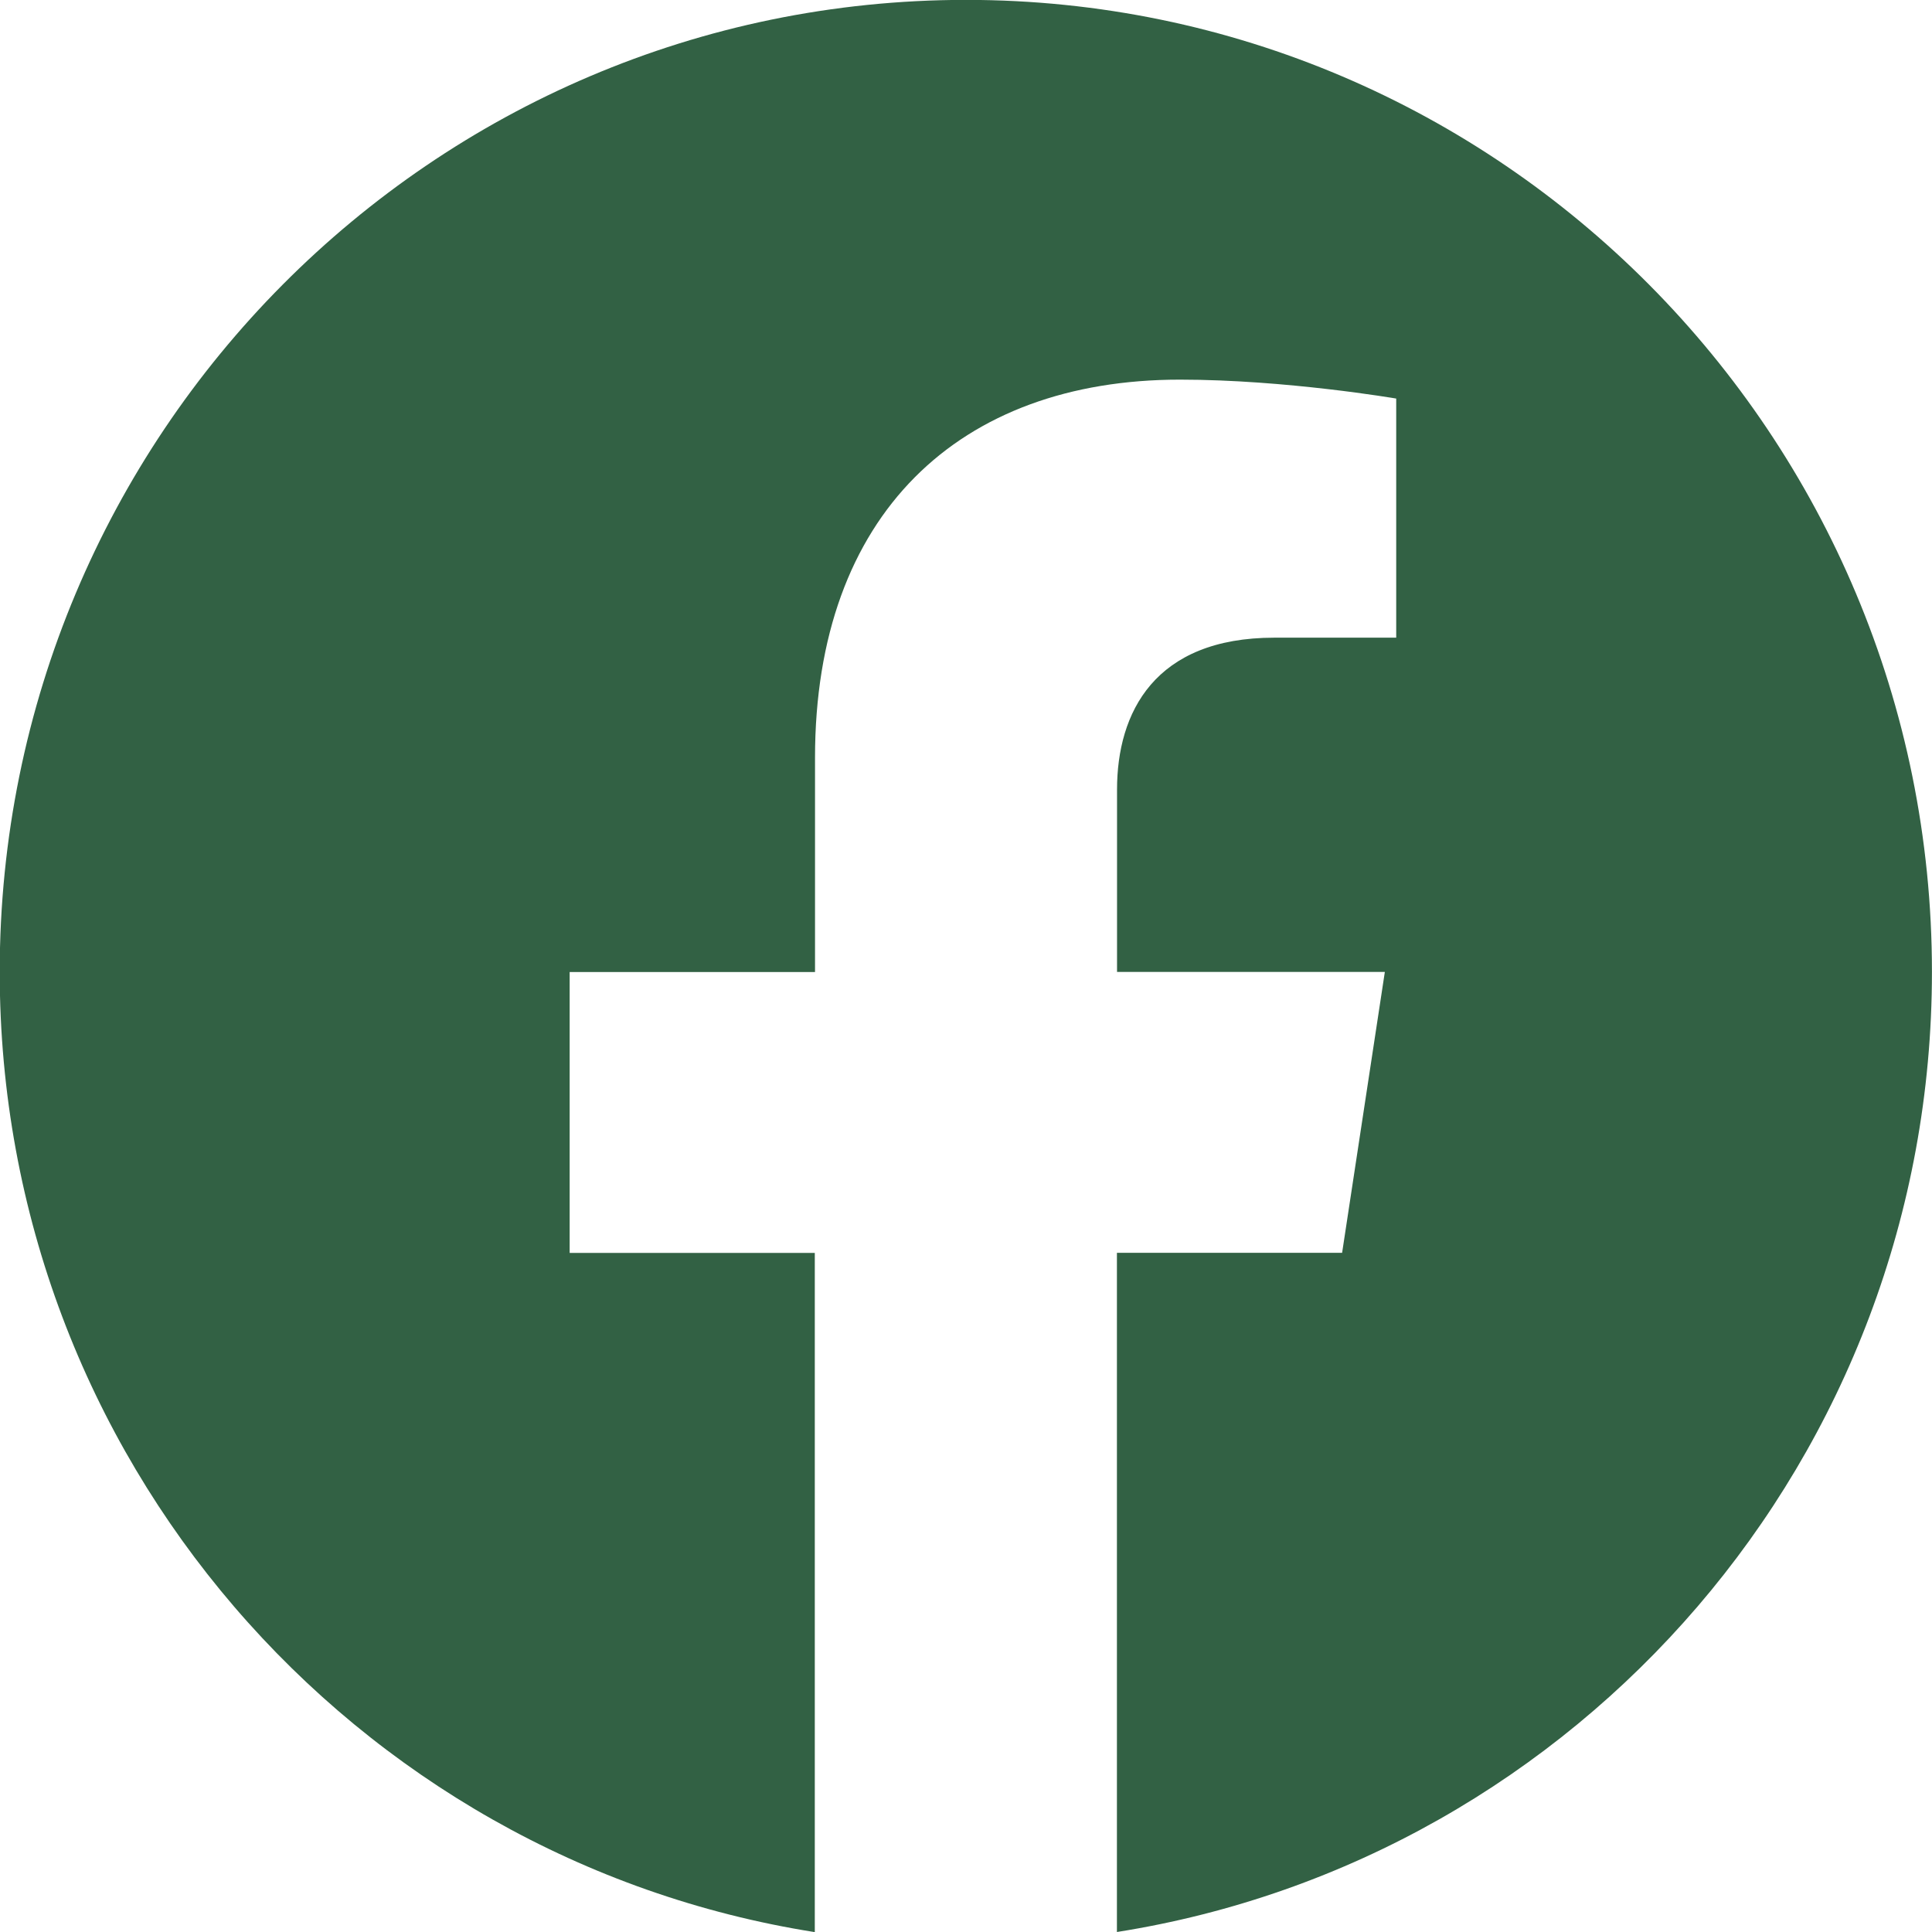 <svg width="34" height="34" viewBox="0 0 34 34" fill="none" xmlns="http://www.w3.org/2000/svg">
<g clip-path="url(#clip0)">
<path d="M33.999 17.104C33.999 7.656 26.388 -0.002 17 -0.002C7.607 -0 -0.005 7.656 -0.005 17.106C-0.005 25.642 6.213 32.718 14.339 34.002V22.049H10.025V17.106H14.343V13.334C14.343 9.048 16.883 6.681 20.765 6.681C22.627 6.681 24.571 7.014 24.571 7.014V11.222H22.427C20.317 11.222 19.658 12.541 19.658 13.895V17.104H24.371L23.619 22.047H19.656V34C27.782 32.716 33.999 25.64 33.999 17.104Z" fill="#326144"/>
</g>
<defs>
<clipPath id="clip0">
<rect width="34" height="34" fill="white"/>
</clipPath>
</defs>
</svg>
